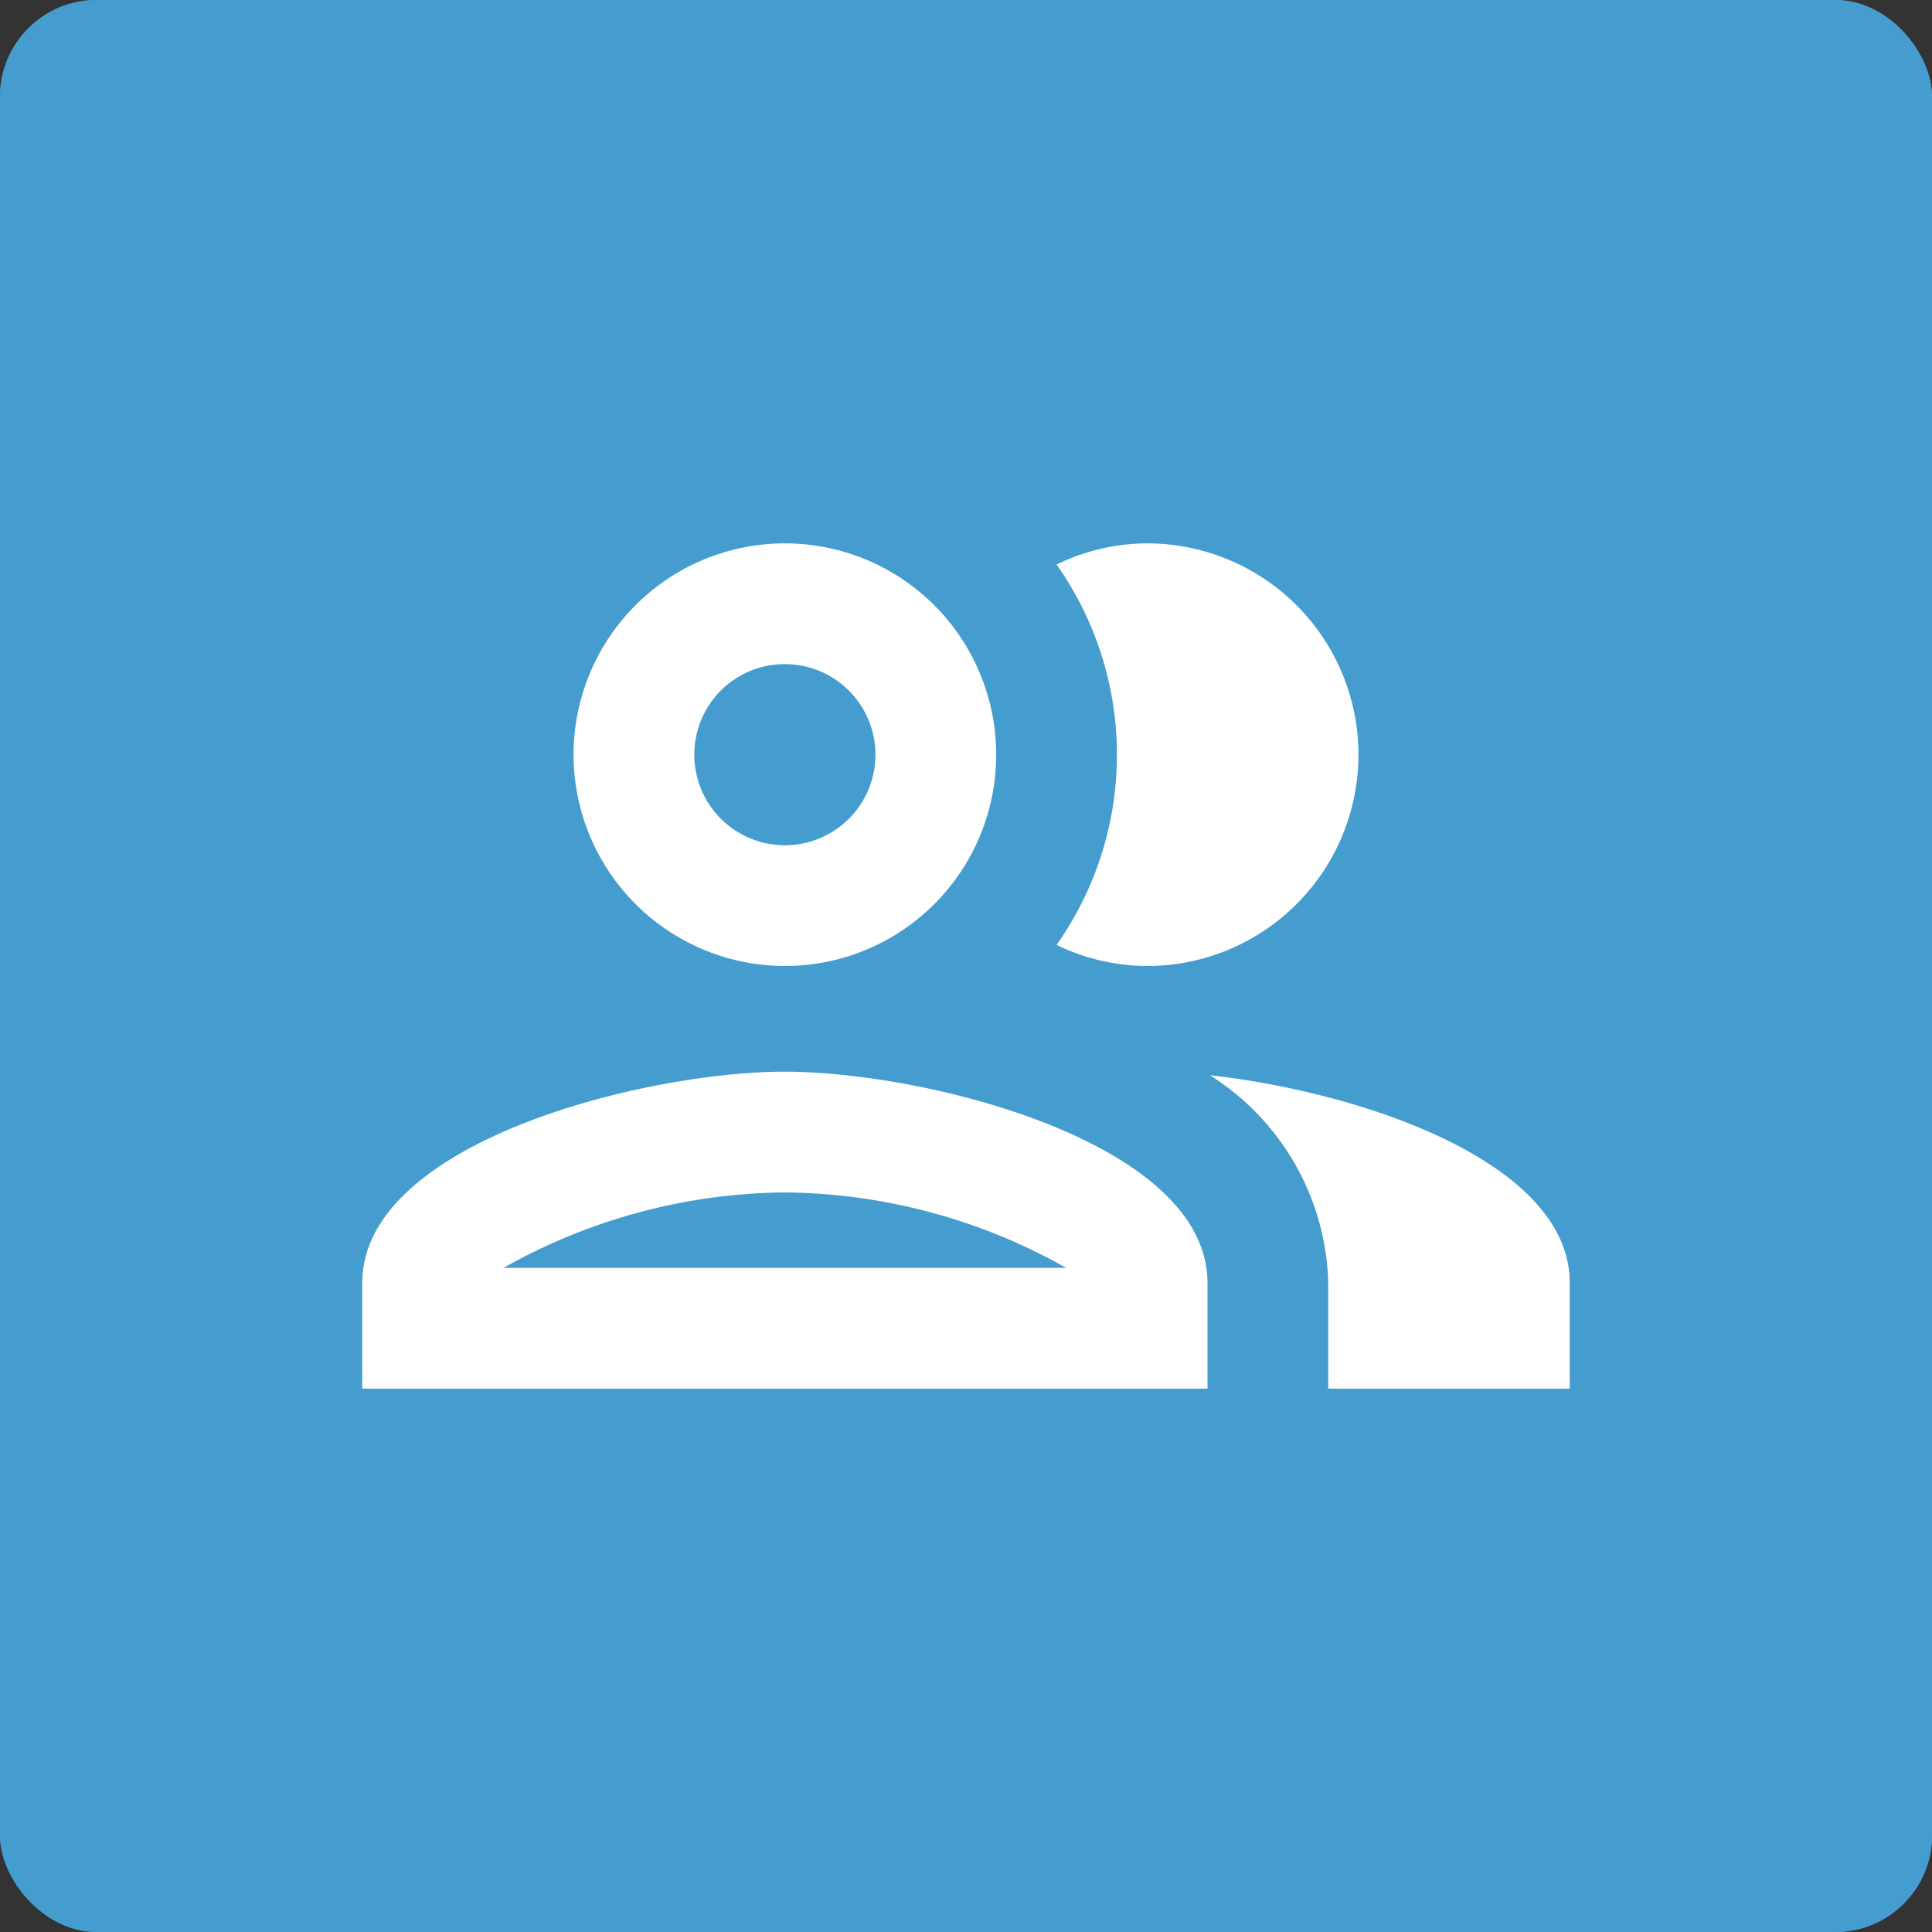 <svg xmlns="http://www.w3.org/2000/svg" width="40" height="40" viewBox="0 0 40 40">
  <rect x="0" y="0" width="40" height="40" fill="#333333" stroke="none"/>
  <g id="ongoing" transform="translate(-293 -2108)">
    <g id="Group_18885" data-name="Group 18885" transform="translate(293 2108)">
      <rect id="Rectangle_837" data-name="Rectangle 837" width="40" height="40" rx="2" fill="#459cce"/>
      <rect id="Rectangle_1102" data-name="Rectangle 1102" width="40" height="40" rx="2" fill="#459cce"/>
    </g>
    <g id="group_black_24dp" transform="translate(298 2113)">
      <path id="Path_57271" data-name="Path 57271" d="M0,0H30V30H0Z" fill="none"/>
      <path id="Path_57272" data-name="Path 57272" d="M10.75,15.938C7.825,15.938,2,17.4,2,20.313V22.5H19.5V20.313C19.5,17.4,13.675,15.938,10.75,15.938ZM4.925,20a12.052,12.052,0,0,1,5.825-1.562A12.052,12.052,0,0,1,16.575,20Zm5.825-6.25A4.375,4.375,0,1,0,6.375,9.375,4.38,4.38,0,0,0,10.75,13.75Zm0-6.25A1.875,1.875,0,1,1,8.875,9.375,1.872,1.872,0,0,1,10.75,7.5Zm8.8,8.512a5.241,5.241,0,0,1,2.45,4.3V22.5h5V20.313C27,17.787,22.625,16.35,19.55,16.012Zm-1.3-2.262a4.375,4.375,0,0,0,0-8.75,4.307,4.307,0,0,0-1.875.438,6.827,6.827,0,0,1,0,7.875A4.307,4.307,0,0,0,18.25,13.75Z" transform="translate(0.5 1.25)" fill="#fff"/>
    </g>
  </g>
</svg>
